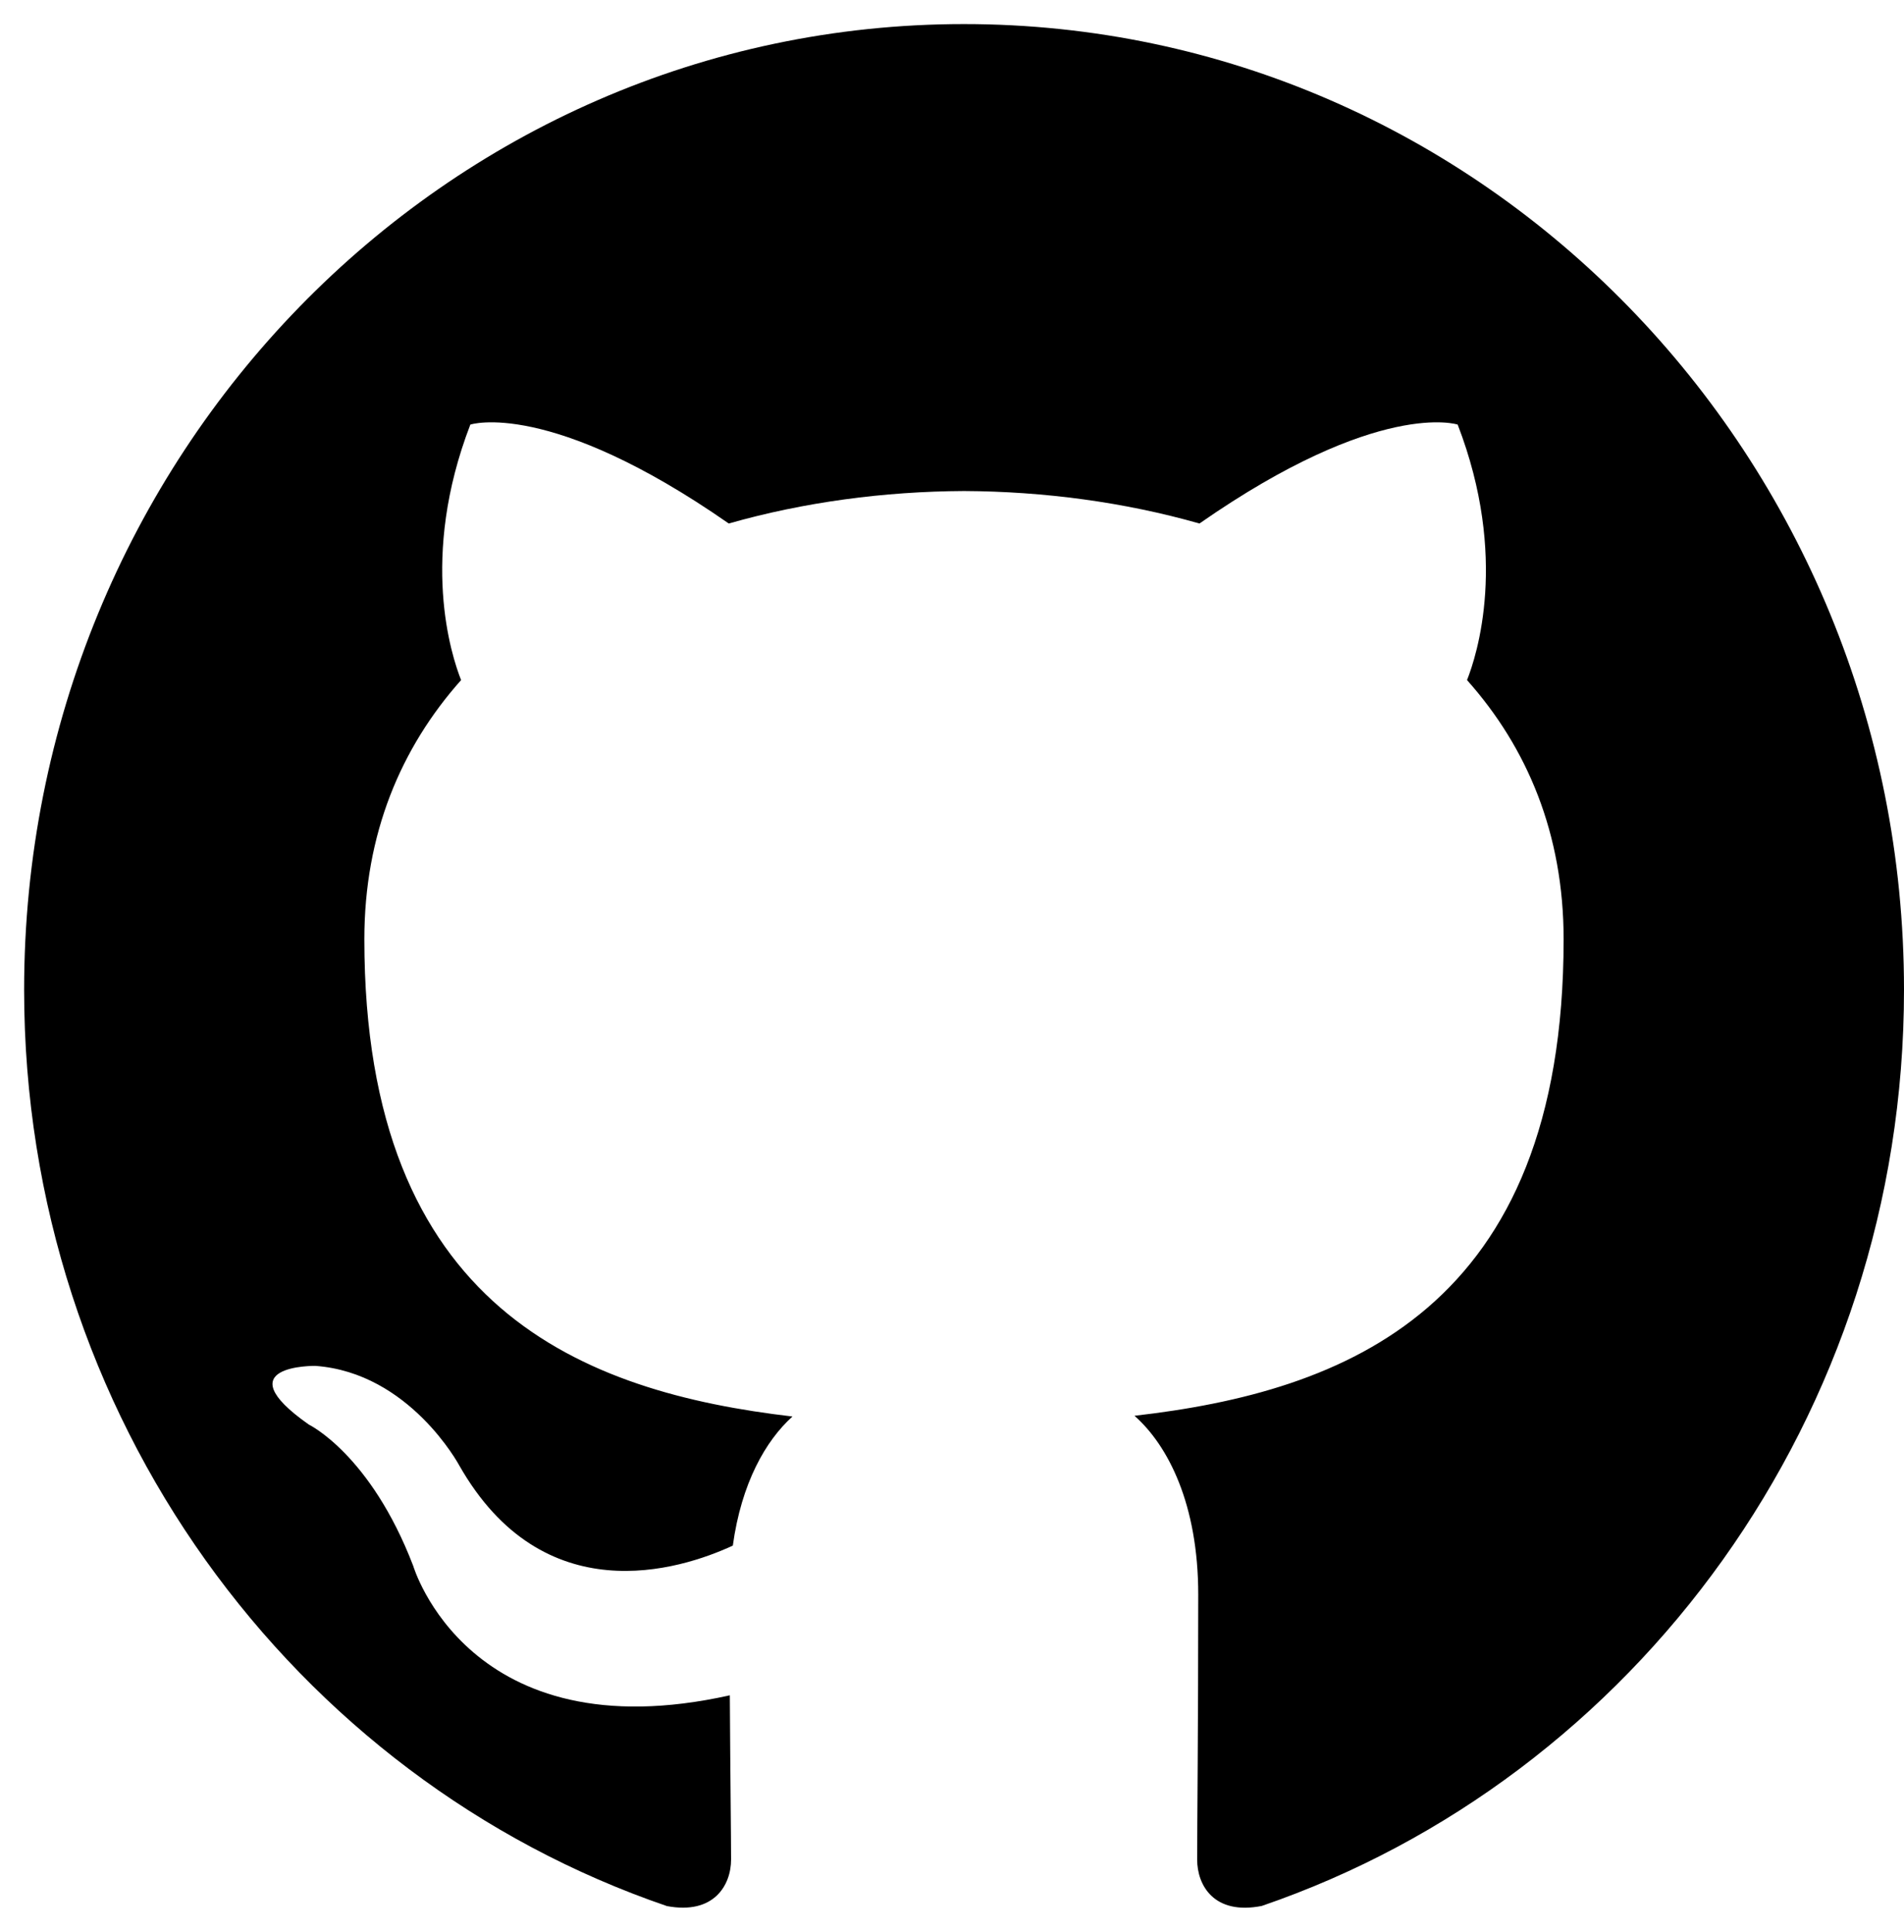 <?xml version="1.0" encoding="UTF-8"?>
<svg width="70px" height="71px" viewBox="0 0 70 71" version="1.1" xmlns="http://www.w3.org/2000/svg" xmlns:xlink="http://www.w3.org/1999/xlink">
    <!-- Generator: Sketch 52.4 (67378) - http://www.bohemiancoding.com/sketch -->
    <title>git</title>
    <desc>Created with Sketch.</desc>
    <g id="Landing" stroke="none" stroke-width="1" fill="none" fill-rule="evenodd">
        <g id="Desktop-HD" transform="translate(-1149, -2848)" fill="#000000">
            <g id="Contact" transform="translate(-15, 2610)">
                <g id="Group" transform="translate(144, 238)">
                    <path d="M1020.887,36.378 C1020.887,52.057 1030.787,65.361 1044.519,70.055 C1046.248,70.381 1046.878,69.285 1046.878,68.344 C1046.878,67.501 1046.849,65.27 1046.832,62.309 C1037.219,64.453 1035.191,57.55 1035.191,57.55 C1033.619,53.45 1031.354,52.358 1031.354,52.358 C1028.216,50.155 1031.591,50.201 1031.591,50.201 C1035.06,50.451 1036.884,53.859 1036.884,53.859 C1039.969,59.282 1044.973,57.716 1046.942,56.807 C1047.256,54.513 1048.149,52.951 1049.135,52.062 C1041.462,51.166 1033.395,48.122 1033.395,34.522 C1033.395,30.646 1034.742,27.478 1036.952,24.996 C1036.598,24.098 1035.412,20.49 1037.292,15.605 C1037.292,15.605 1040.194,14.648 1046.793,19.241 C1049.551,18.455 1052.506,18.061 1055.444,18.047 C1058.38,18.061 1061.336,18.455 1064.098,19.241 C1070.693,14.648 1073.591,15.605 1073.591,15.605 C1075.475,20.49 1074.289,24.098 1073.935,24.996 C1076.149,27.478 1077.486,30.646 1077.486,34.522 C1077.486,48.155 1069.408,51.155 1061.709,52.035 C1062.95,53.131 1064.053,55.297 1064.053,58.607 C1064.053,63.352 1064.013,67.181 1064.013,68.344 C1064.013,69.294 1064.634,70.397 1066.389,70.05 C1080.108,65.348 1090,52.055 1090,36.378 C1090,16.775 1074.526,0.885 1055.44,0.885 C1036.36,0.885 1020.887,16.775 1020.887,36.378 Z" id="git"></path>
                </g>
            </g>
        </g>
    </g>
</svg>